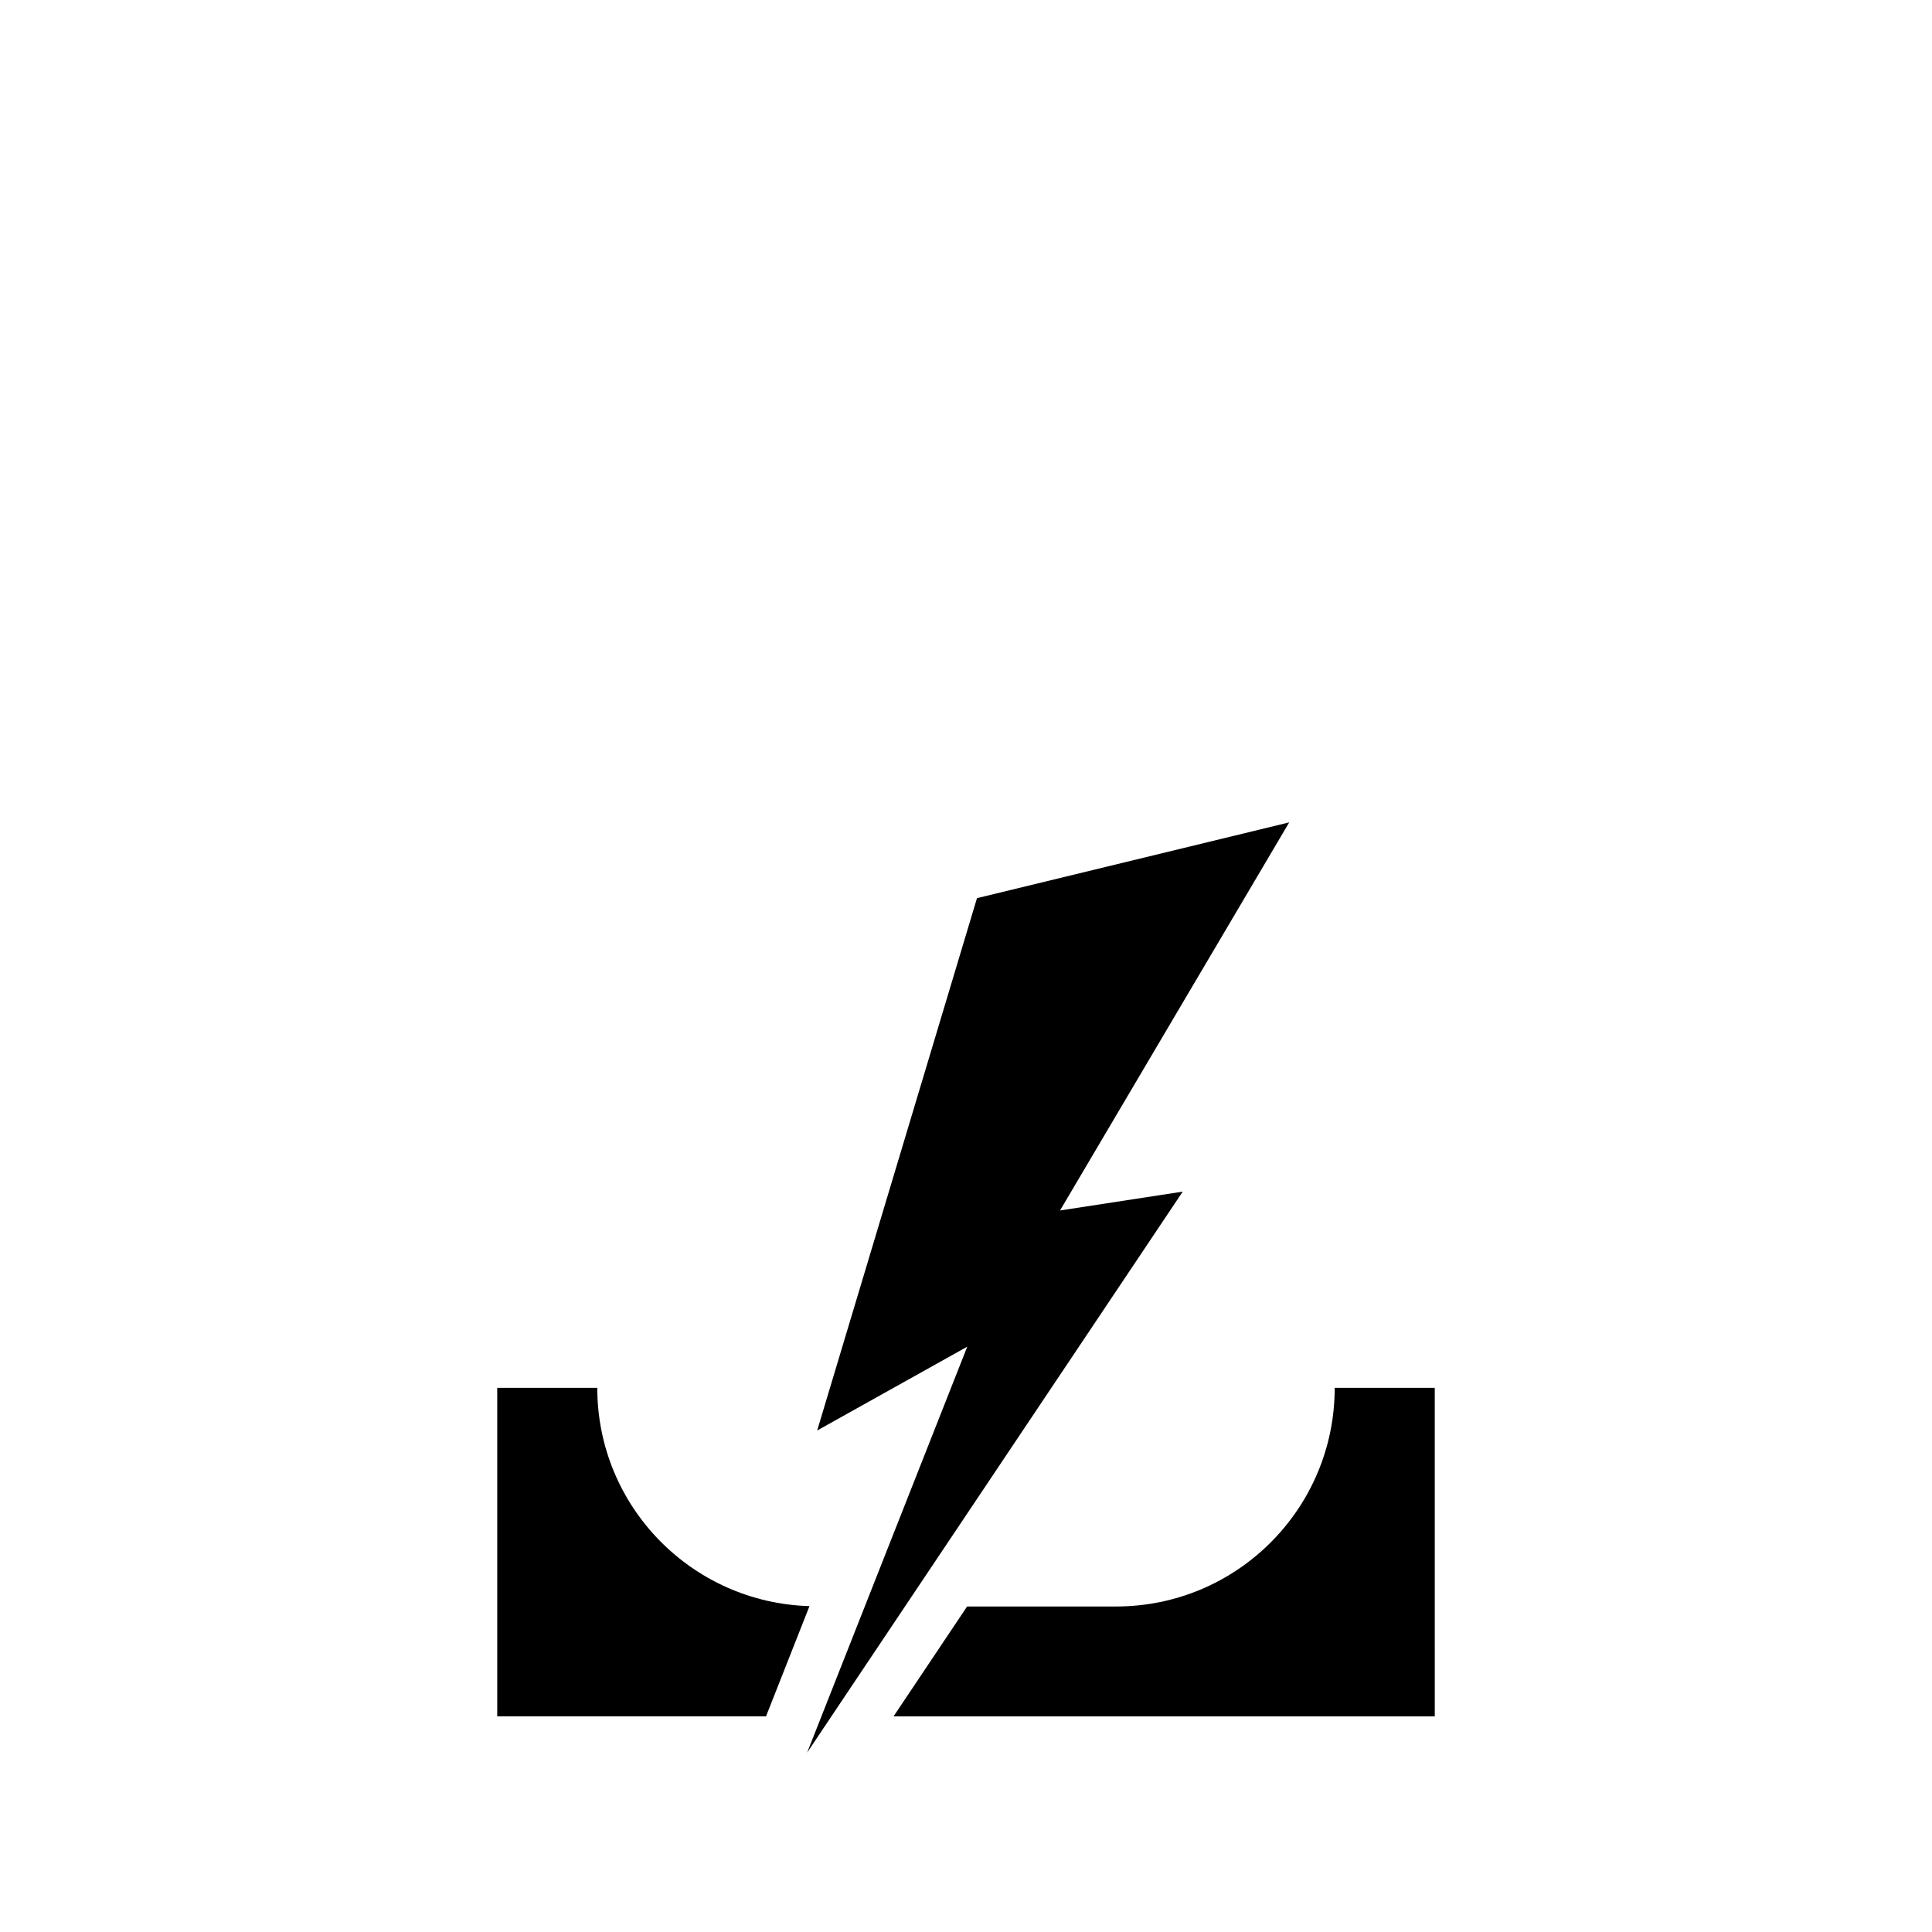 <?xml version="1.0" encoding="UTF-8"?>
<!-- Uploaded to: SVG Repo, www.svgrepo.com, Generator: SVG Repo Mixer Tools -->
<svg fill="#000000" width="800px" height="800px" version="1.1" viewBox="144 144 512 512" xmlns="http://www.w3.org/2000/svg">
 <g>
  <path d="m358.52 569.64c-31.199-0.902-56.234-26.418-56.234-57.848h-26.512v87.055h71.23z"/>
  <path d="m497.71 511.8c0 32.004-25.938 57.934-57.941 57.934h-39.477l-19.492 29.121h143.43l-0.004-87.055z"/>
  <path d="m402.91 382.02 82.742-20.082-60.734 102.85 32.52-4.996-99.539 148.67 42.438-107.58-39.777 22.215z"/>
 </g>
</svg>